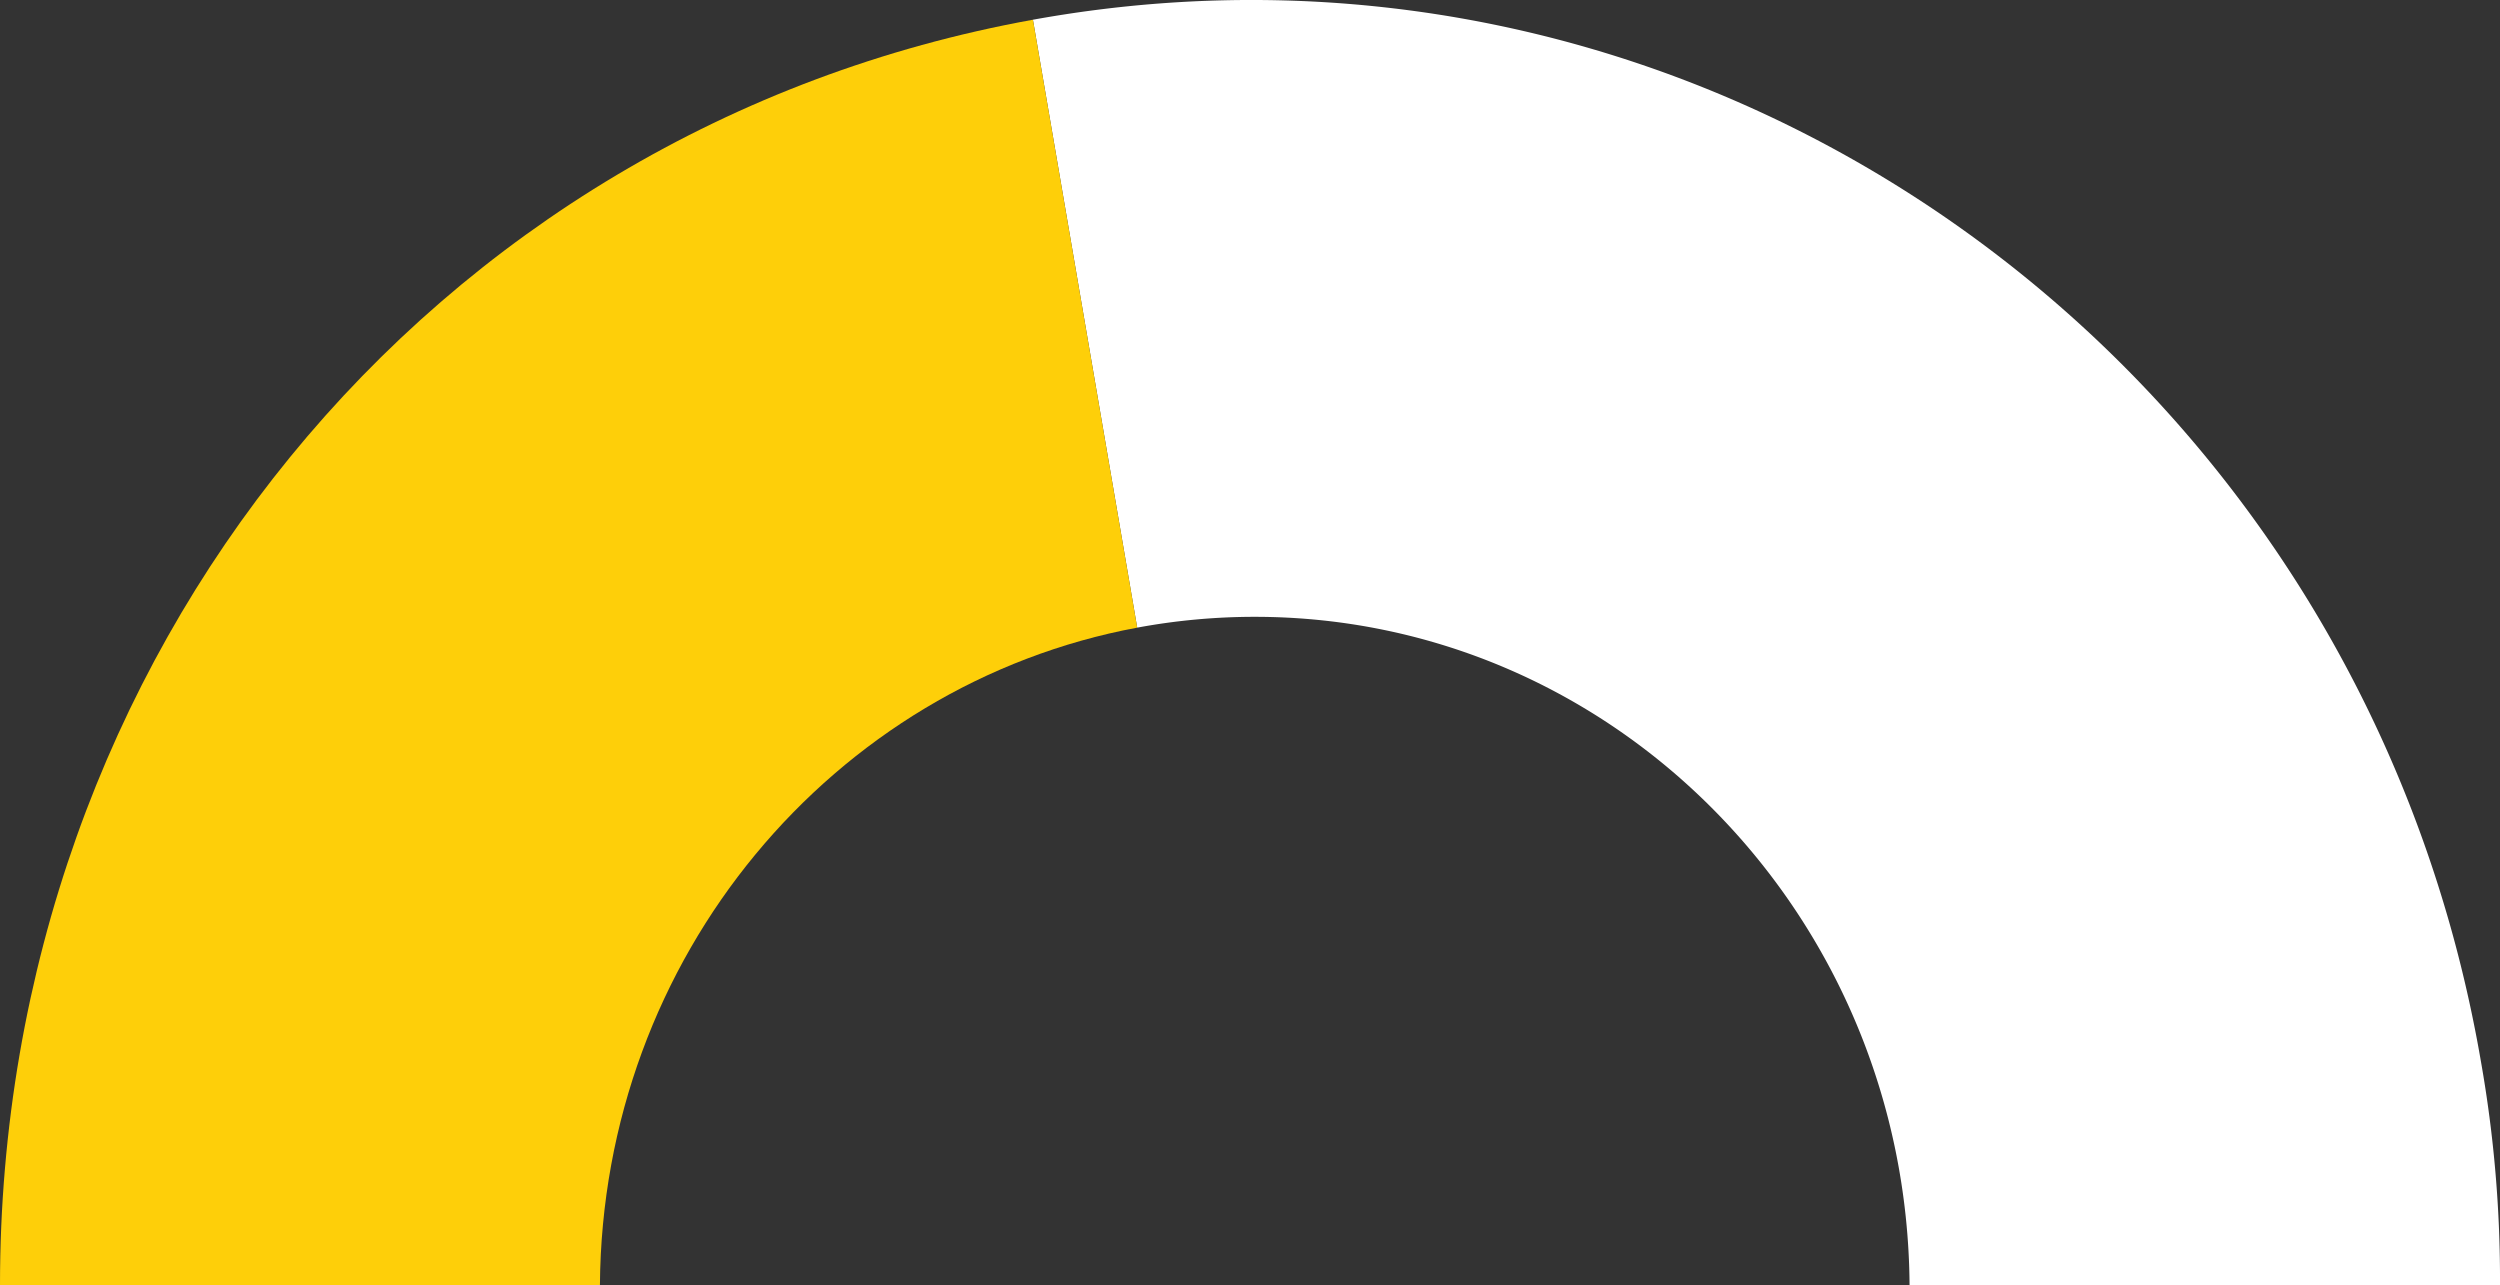 <svg xmlns="http://www.w3.org/2000/svg" viewBox="0 0 600.74 308.82"><rect x="0" y="0" width="600.74" height="308.82" fill="#333333" stroke="none"/><defs><style>.cls-1{fill:#fff;}.cls-1,.cls-2{fill-rule:evenodd;}.cls-2{fill:#fecf09;}</style></defs><title>6np3</title><g id="Layer_2" data-name="Layer 2"><g id="HEADER_AND_PA_LOGO" data-name="HEADER AND PA LOGO"><path class="cls-1" d="M301.51,148.22c86.53,0,156.74,71.8,157.35,160.6H600.74a301,301,0,0,0-4.56-53.62C567.37,87.27,411.58-24.87,248.21,4.74l25.06,146.08A154.67,154.67,0,0,1,301.51,148.22Z"/><path class="cls-2" d="M273.27,150.82,248.21,4.74C103.14,31,0,157.39,0,308.82H144.16C144.7,229.91,200.2,164.43,273.27,150.82Z"/></g></g></svg>